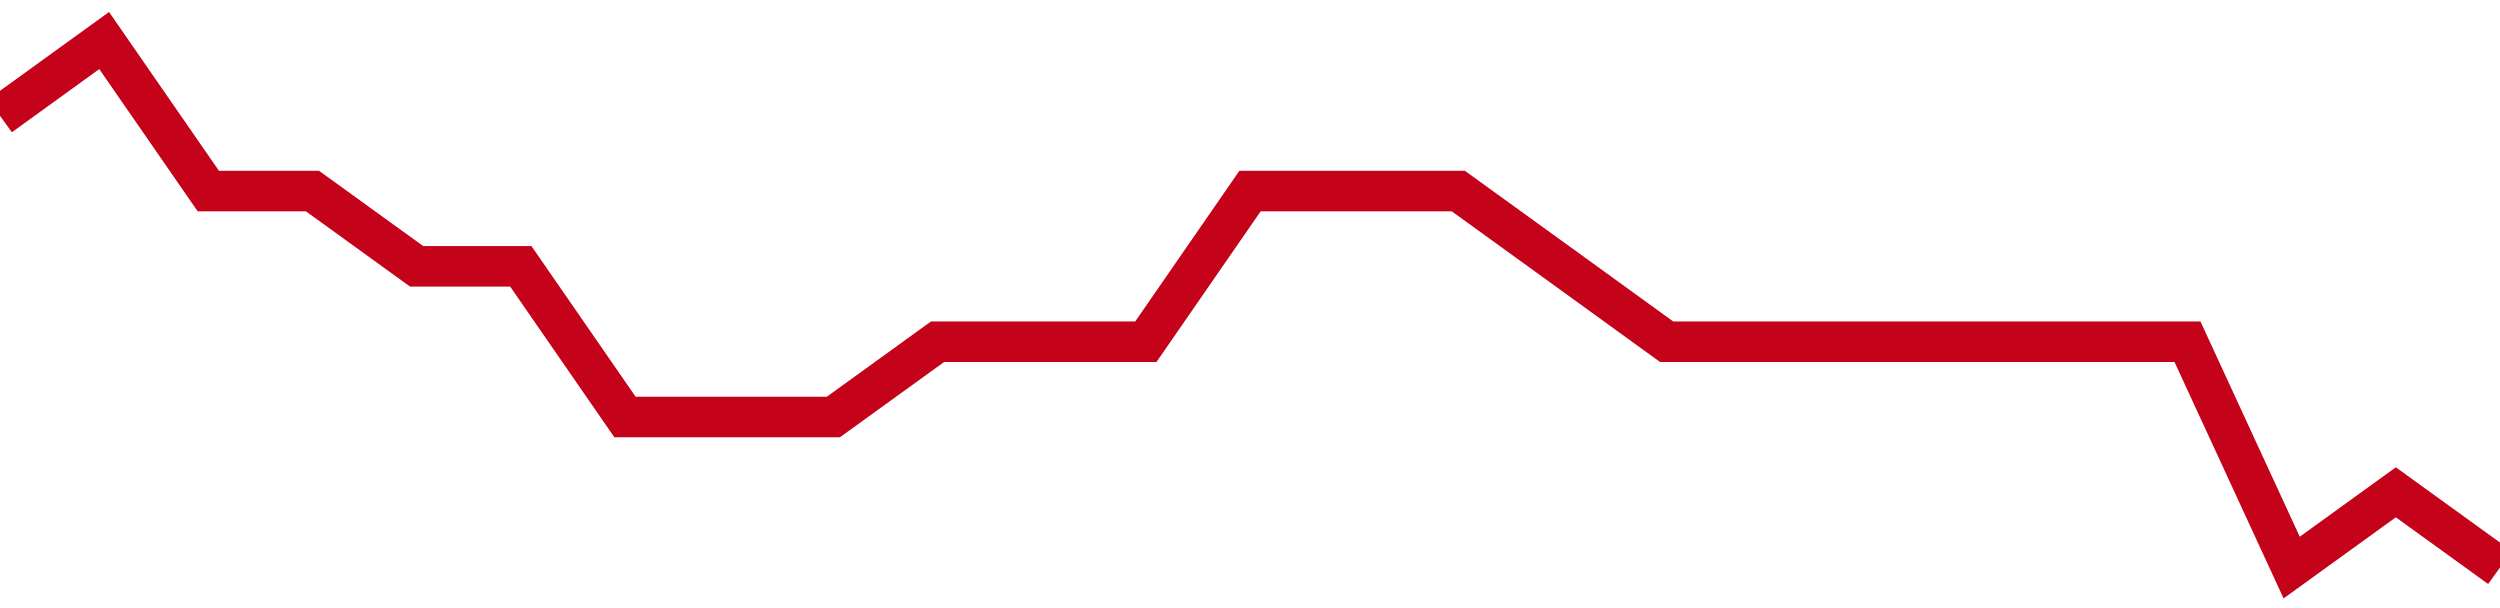 <!-- Generated with https://github.com/jxxe/sparkline/ --><svg viewBox="0 0 185 45" class="sparkline" xmlns="http://www.w3.org/2000/svg"><path class="sparkline--fill" d="M 0 8.57 L 0 8.57 L 7.708 3 L 15.417 14.14 L 23.125 14.14 L 30.833 19.71 L 38.542 19.71 L 46.25 30.86 L 53.958 30.86 L 61.667 30.86 L 69.375 25.29 L 77.083 25.29 L 84.792 25.29 L 92.5 14.14 L 100.208 14.14 L 107.917 14.14 L 115.625 19.71 L 123.333 25.29 L 131.042 25.29 L 138.75 25.29 L 146.458 25.29 L 154.167 25.29 L 161.875 25.29 L 169.583 42 L 177.292 36.43 L 185 42 V 45 L 0 45 Z" stroke="none" fill="none" ></path><path class="sparkline--line" d="M 0 8.57 L 0 8.57 L 7.708 3 L 15.417 14.14 L 23.125 14.14 L 30.833 19.71 L 38.542 19.71 L 46.25 30.86 L 53.958 30.86 L 61.667 30.86 L 69.375 25.29 L 77.083 25.29 L 84.792 25.29 L 92.5 14.14 L 100.208 14.14 L 107.917 14.14 L 115.625 19.71 L 123.333 25.29 L 131.042 25.29 L 138.75 25.29 L 146.458 25.29 L 154.167 25.29 L 161.875 25.29 L 169.583 42 L 177.292 36.43 L 185 42" fill="none" stroke-width="3" stroke="#C4021A" ></path></svg>
